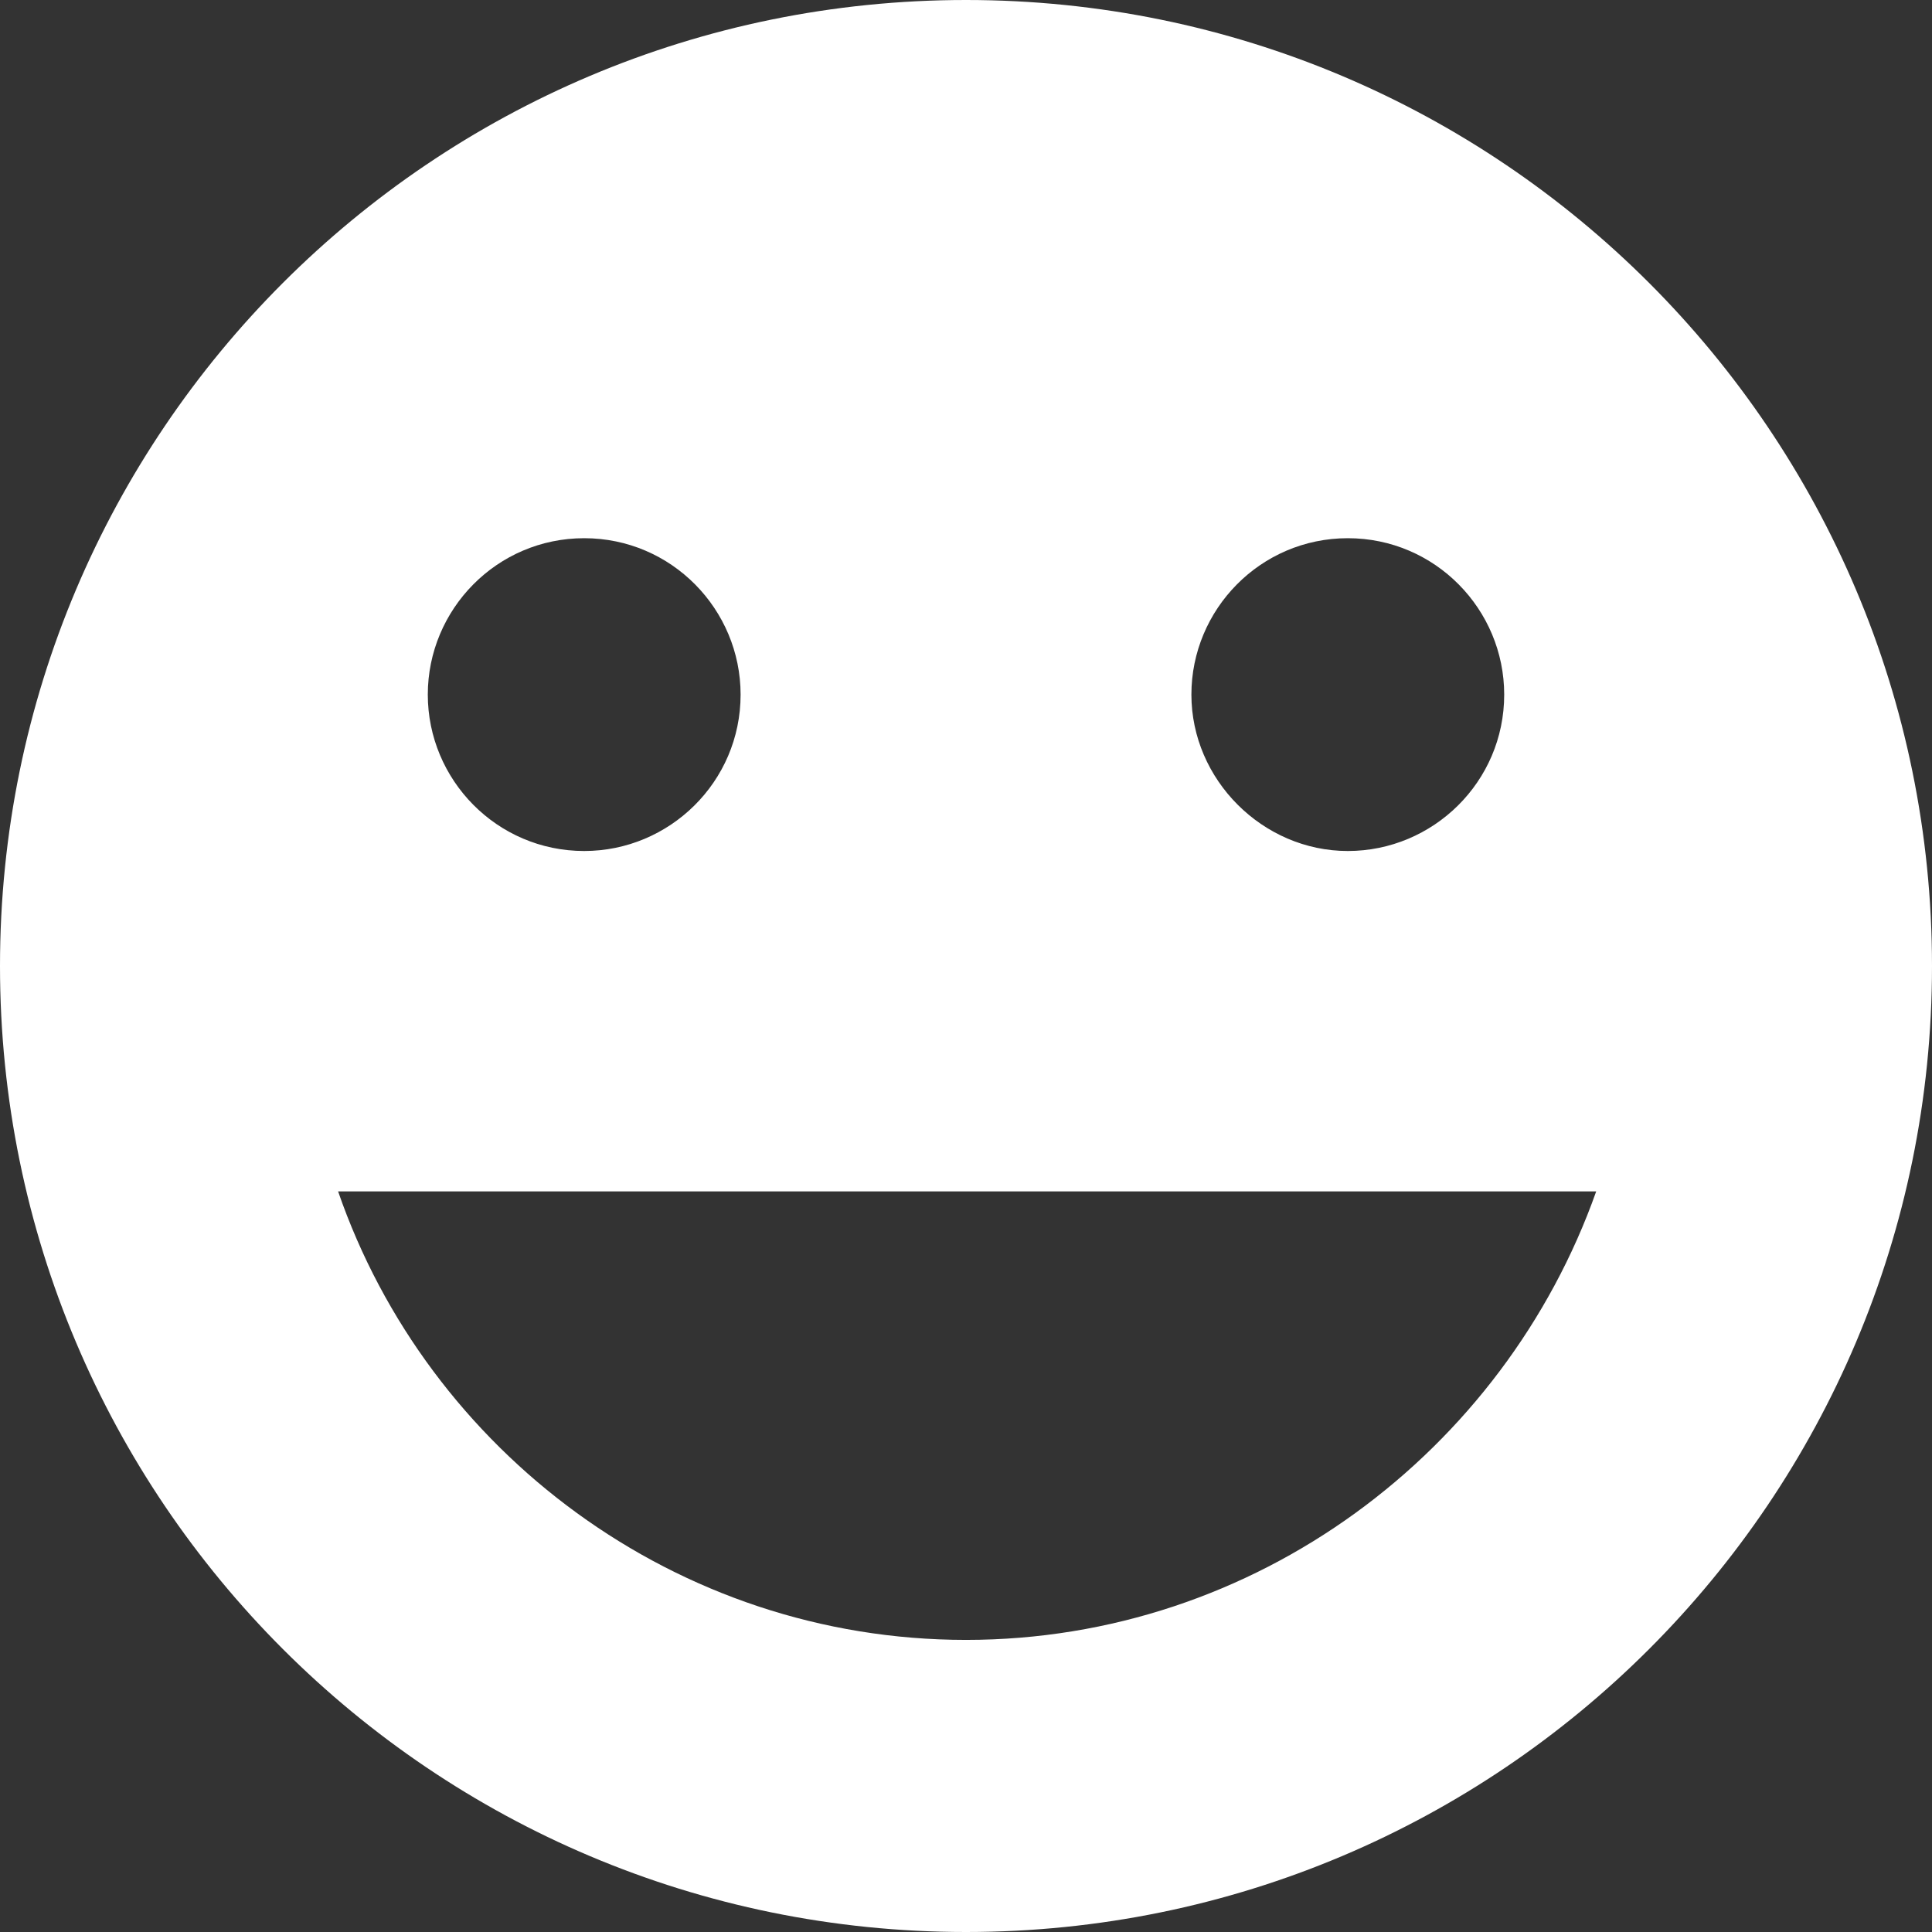 <?xml version="1.0" encoding="utf-8"?>
<!-- Generator: Adobe Illustrator 23.0.1, SVG Export Plug-In . SVG Version: 6.00 Build 0)  -->
<svg version="1.1" id="Layer_1" xmlns="http://www.w3.org/2000/svg" xmlns:xlink="http://www.w3.org/1999/xlink" x="0px" y="0px"
	 viewBox="0 0 84 84" style="enable-background:new 0 0 84 84;" xml:space="preserve">
<rect x="0" y="0" width="84" height="84" fill="#333333" stroke="none"/>
<style type="text/css">
	.st0{fill:#FFFFFF;}
</style>
<title>easy-learn</title>
<path class="st0" d="M42,0C18.8,0,0,18.8,0,42s18.8,42,42,42s42-18.8,42-42S65.2,0,42,0z M58.6,23.4c3.8,0,6.8,3.1,6.8,6.8
	c0,3.8-3.1,6.8-6.8,6.8s-6.8-3.1-6.8-6.8C51.8,26.5,54.8,23.4,58.6,23.4z M25.4,23.4c3.8,0,6.8,3.1,6.8,6.8c0,3.8-3.1,6.8-6.8,6.8
	c-3.8,0-6.8-3.1-6.8-6.8C18.6,26.5,21.6,23.4,25.4,23.4z M42,71.3c-12.6,0-23.4-8.2-27.3-19.5h54.7C65.4,63.1,54.6,71.3,42,71.3z"/>
</svg>
